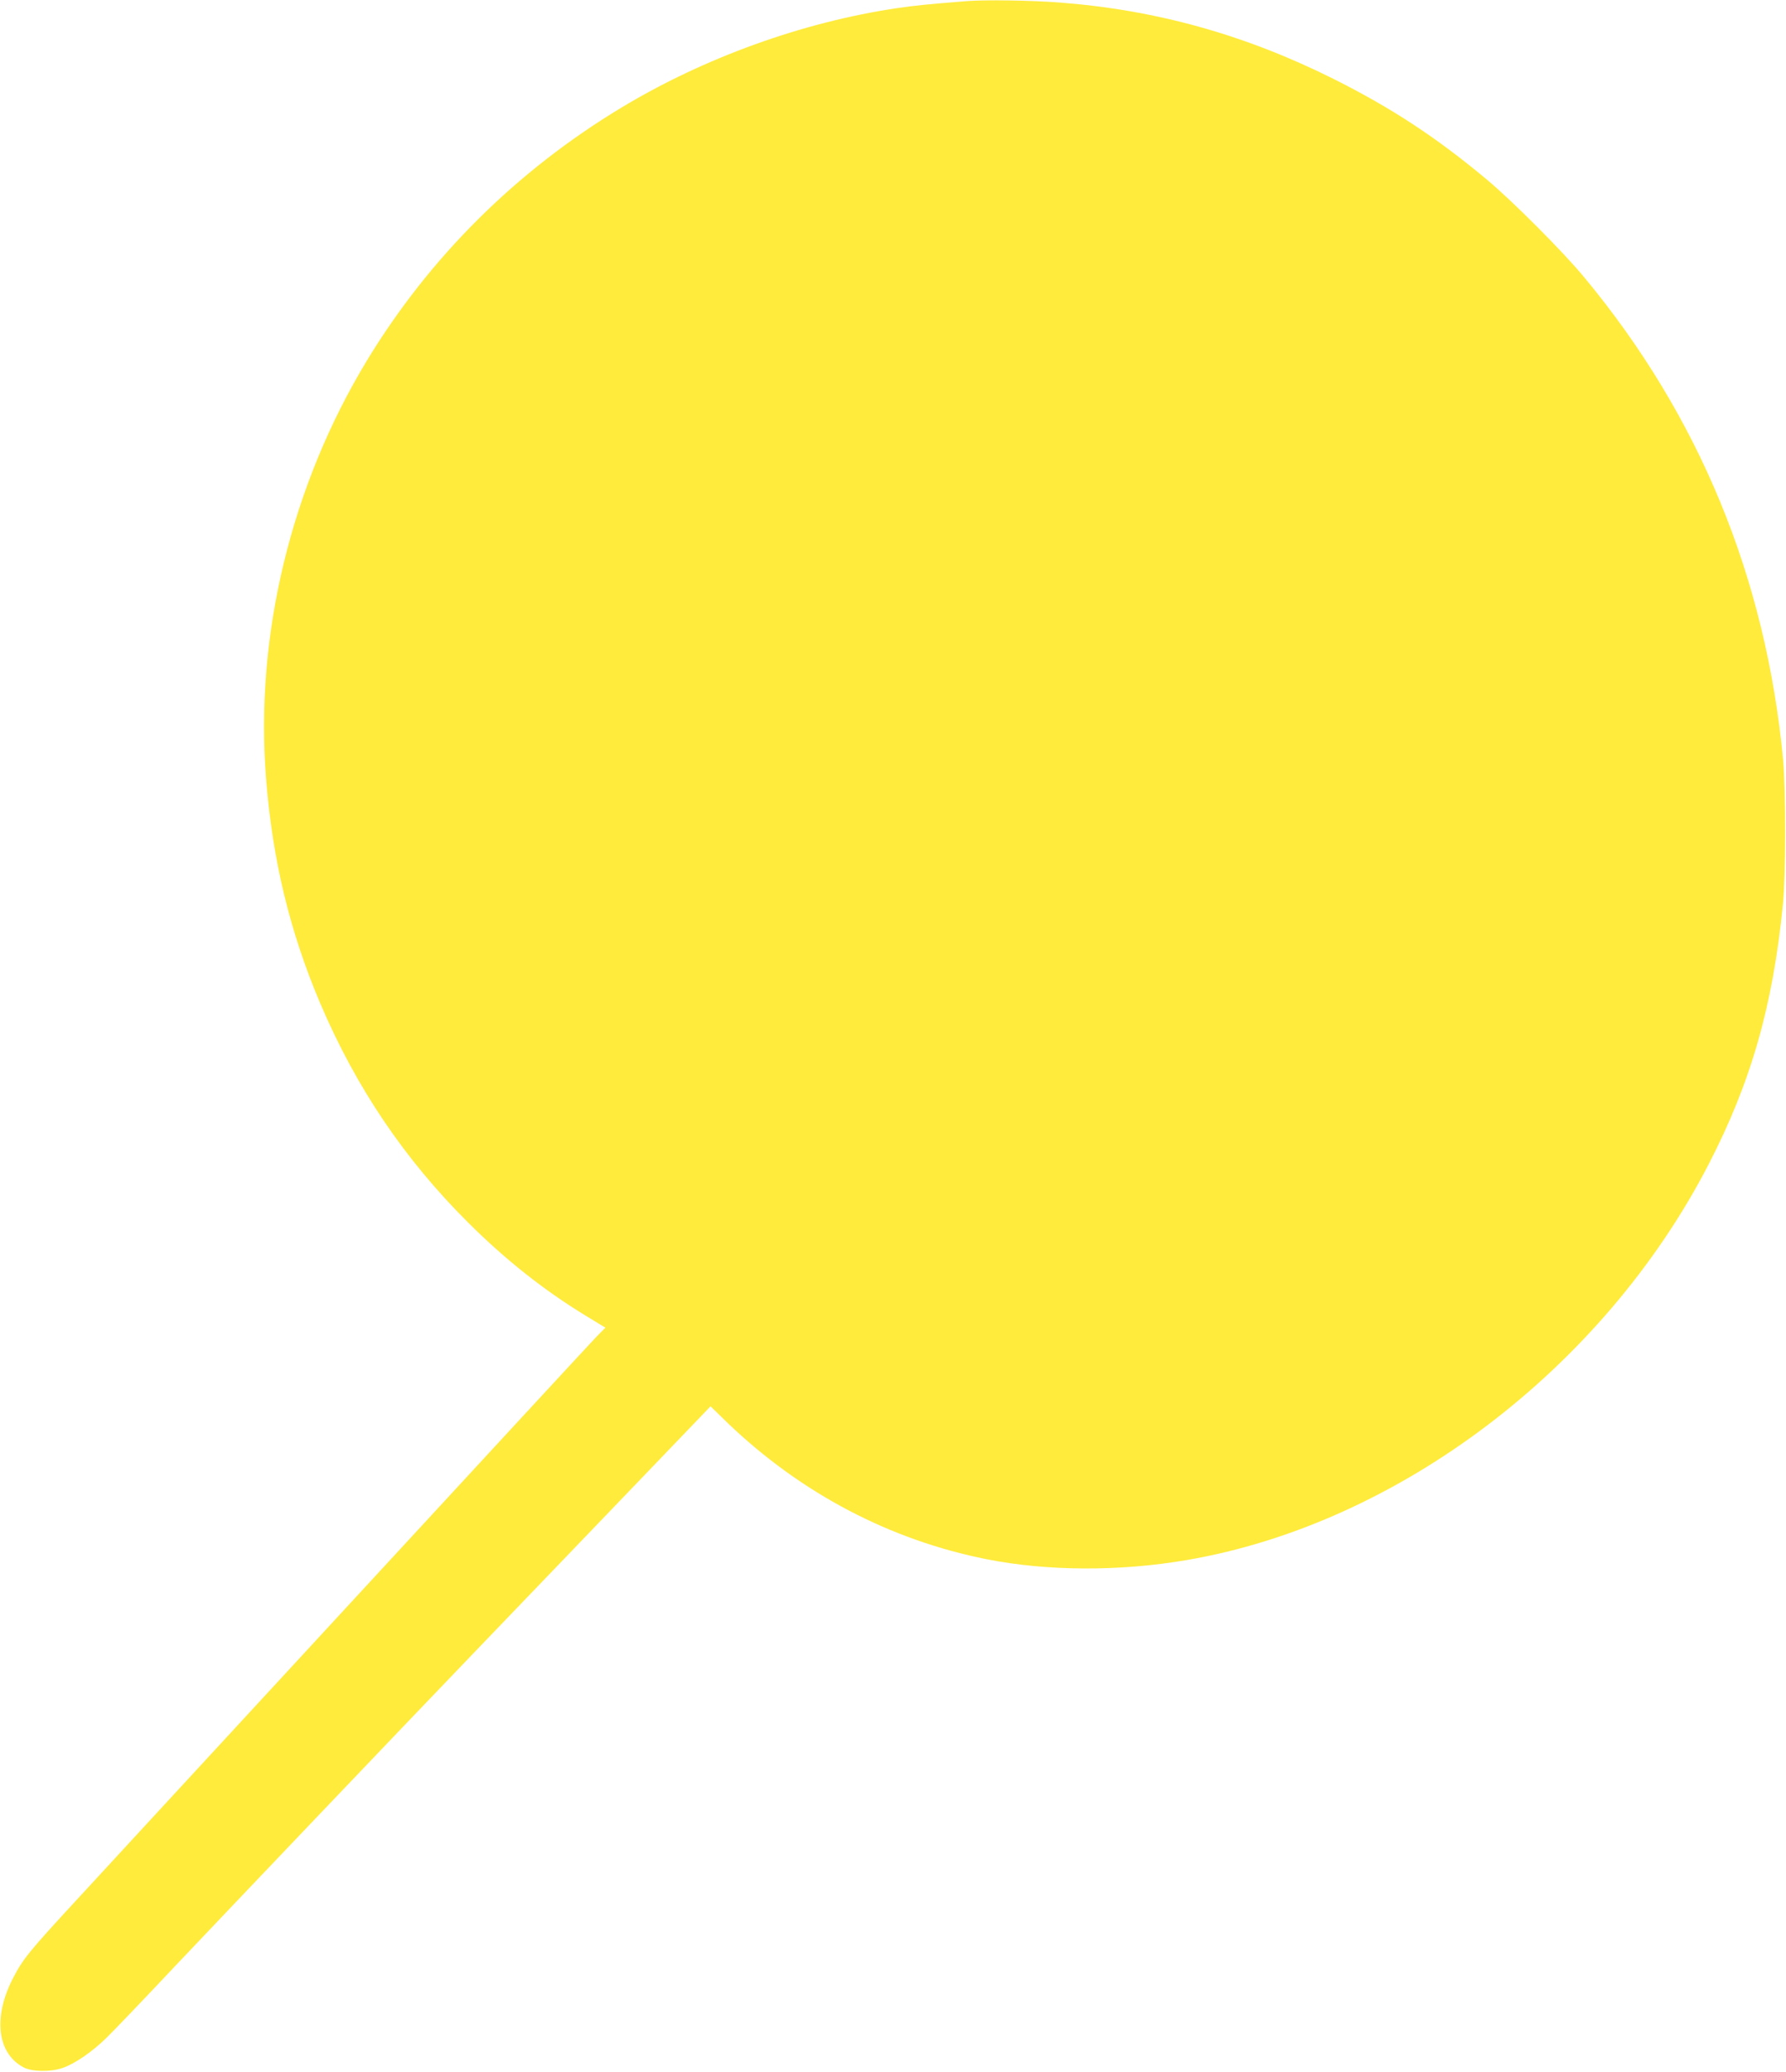 <?xml version="1.0" standalone="no"?>
<!DOCTYPE svg PUBLIC "-//W3C//DTD SVG 20010904//EN"
 "http://www.w3.org/TR/2001/REC-SVG-20010904/DTD/svg10.dtd">
<svg version="1.0" xmlns="http://www.w3.org/2000/svg"
 width="1104pt" height="1280pt" viewBox="0 0 1104 1280"
 preserveAspectRatio="xMidYMid meet">
<g transform="translate(0,1280) scale(0.1,-0.1)"
fill="#ffeb3b" stroke="none">
<path d="M5975 12793 c-249 -20 -319 -27 -435 -44 -581 -87 -1188 -306 -1699
-614 -650 -392 -1185 -924 -1572 -1561 -471 -777 -695 -1704 -624 -2589 40
-502 147 -944 336 -1388 222 -519 519 -959 914 -1352 231 -230 469 -418 727
-575 l120 -73 -55 -56 c-30 -31 -706 -762 -1503 -1626 -797 -863 -1565 -1696
-1707 -1850 -300 -325 -335 -368 -398 -490 -123 -240 -96 -462 66 -548 52 -28
167 -30 242 -4 76 26 186 102 273 188 42 41 231 238 420 439 339 358 1421
1493 1875 1965 127 132 502 522 834 868 l603 628 109 -106 c452 -432 1000
-720 1599 -839 374 -74 820 -76 1235 -5 1307 223 2574 1183 3226 2444 263 509
398 980 460 1610 18 172 18 709 1 890 -106 1123 -518 2125 -1228 2980 -131
159 -448 476 -604 606 -315 263 -589 442 -950 623 -548 273 -1098 426 -1698
471 -175 13 -456 17 -567 8z"/>
</g>
</svg>
